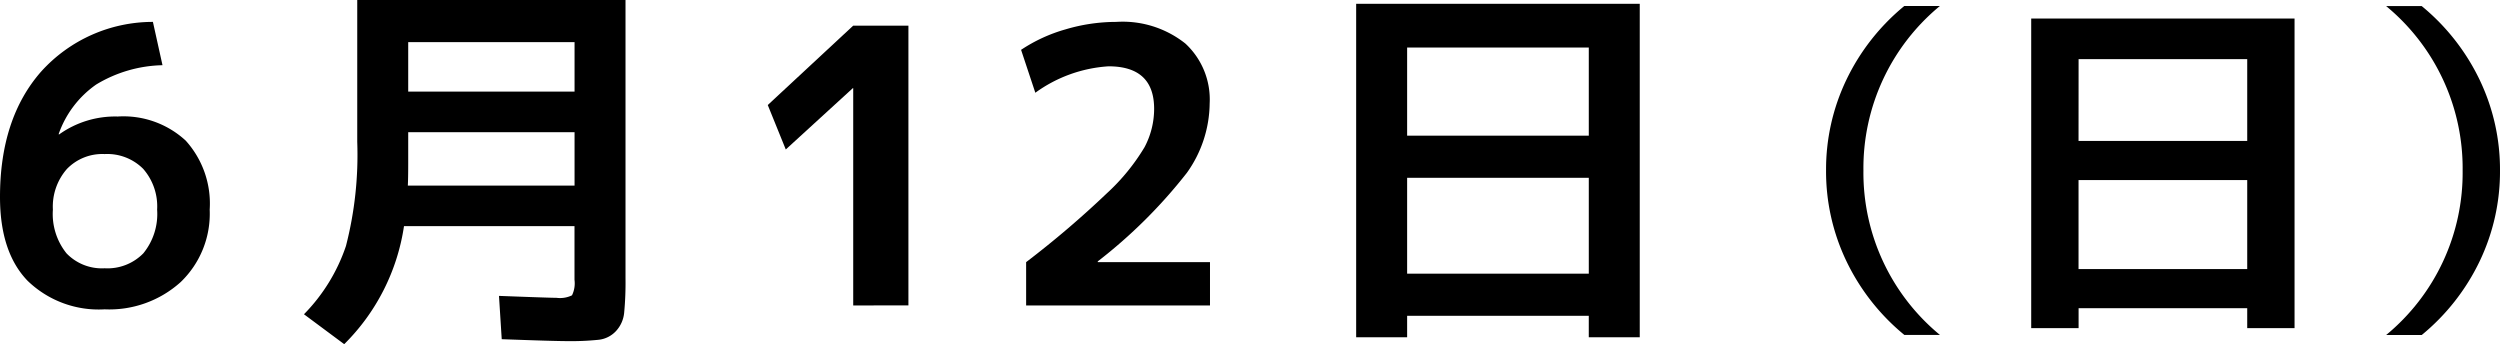 <svg xmlns="http://www.w3.org/2000/svg" viewBox="0 0 182.65 25.145"><g id="レイヤー_2" data-name="レイヤー 2"><g id="artwork"><path d="M11.172,1.6l.7,3.164A9.744,9.744,0,0,0,7.028,6.175,7.371,7.371,0,0,0,4.284,9.8l.028.027A7.039,7.039,0,0,1,8.6,8.513a6.7,6.7,0,0,1,4.97,1.763,6.856,6.856,0,0,1,1.75,5.04A6.92,6.92,0,0,1,13.2,20.608,7.782,7.782,0,0,1,7.644,22.6a7.464,7.464,0,0,1-5.628-2.086Q0,18.425,0,14.393,0,8.653,3,5.236A10.986,10.986,0,0,1,11.172,1.6Zm-3.528,18a3.661,3.661,0,0,0,2.828-1.092,4.551,4.551,0,0,0,1.008-3.193,4.162,4.162,0,0,0-1.022-2.982,3.7,3.7,0,0,0-2.814-1.077,3.591,3.591,0,0,0-2.758,1.092,4.168,4.168,0,0,0-1.022,2.967,4.591,4.591,0,0,0,.994,3.193A3.58,3.58,0,0,0,7.644,19.6Z"/><path d="M25.148,25.145l-2.94-2.185a13.065,13.065,0,0,0,3.066-4.983A26.673,26.673,0,0,0,26.1,10.36V0H45.7V20.356a23.214,23.214,0,0,1-.1,2.506,2.281,2.281,0,0,1-.6,1.33,2.025,2.025,0,0,1-1.246.63,19.674,19.674,0,0,1-2.337.1q-.926,0-4.761-.14l-.2-3.164q3.7.141,4.2.141a2,2,0,0,0,1.134-.183,2,2,0,0,0,.183-1.134V16.521H29.516A15.306,15.306,0,0,1,25.148,25.145ZM29.824,9.66v2.3q0,1.094-.028,1.6H41.977V9.66Zm0-2.968H41.977V3.08H29.824Z"/><path d="M62.336,22.316V6.44h-.027l-4.9,4.48L56.093,7.673l6.243-5.8h4.033v20.44Z"/><path d="M74.969,19.152a70.412,70.412,0,0,0,5.894-5.026,15.074,15.074,0,0,0,2.758-3.374,5.992,5.992,0,0,0,.7-2.8q0-3.106-3.332-3.107a10.192,10.192,0,0,0-5.348,1.931L74.6,3.641a11.522,11.522,0,0,1,3.263-1.5A13,13,0,0,1,81.549,1.6,7.354,7.354,0,0,1,86.6,3.179a5.562,5.562,0,0,1,1.778,4.382,8.855,8.855,0,0,1-1.666,5.067,36.928,36.928,0,0,1-6.51,6.469v.055h8.2v3.164H74.969Z"/><path d="M99.081.28H119.8V24.641h-3.724V23.072H102.805v1.569H99.081Zm3.724,9.632h13.272V3.473H102.805Zm0,3.08v7h13.272v-7Z"/><path d="M136.142,12.456a15.349,15.349,0,0,0,5.589,12.013h-2.6a15.787,15.787,0,0,1-4.237-5.4,15.158,15.158,0,0,1-1.482-6.617,15.157,15.157,0,0,1,1.482-6.616,15.8,15.8,0,0,1,4.237-5.4h2.6A15.348,15.348,0,0,0,136.142,12.456Z"/><path d="M148.4,1.354h19.24V23.975h-3.458V22.519H151.862v1.456H148.4Zm3.458,8.945h12.324V4.318H151.862Zm0,2.859v6.5h12.324v-6.5Z"/><path d="M179.92,12.456A15.349,15.349,0,0,0,174.33.444h2.6a15.812,15.812,0,0,1,4.238,5.4,15.171,15.171,0,0,1,1.482,6.616,15.172,15.172,0,0,1-1.482,6.617,15.8,15.8,0,0,1-4.238,5.4h-2.6A15.35,15.35,0,0,0,179.92,12.456Z"/></g></g></svg>